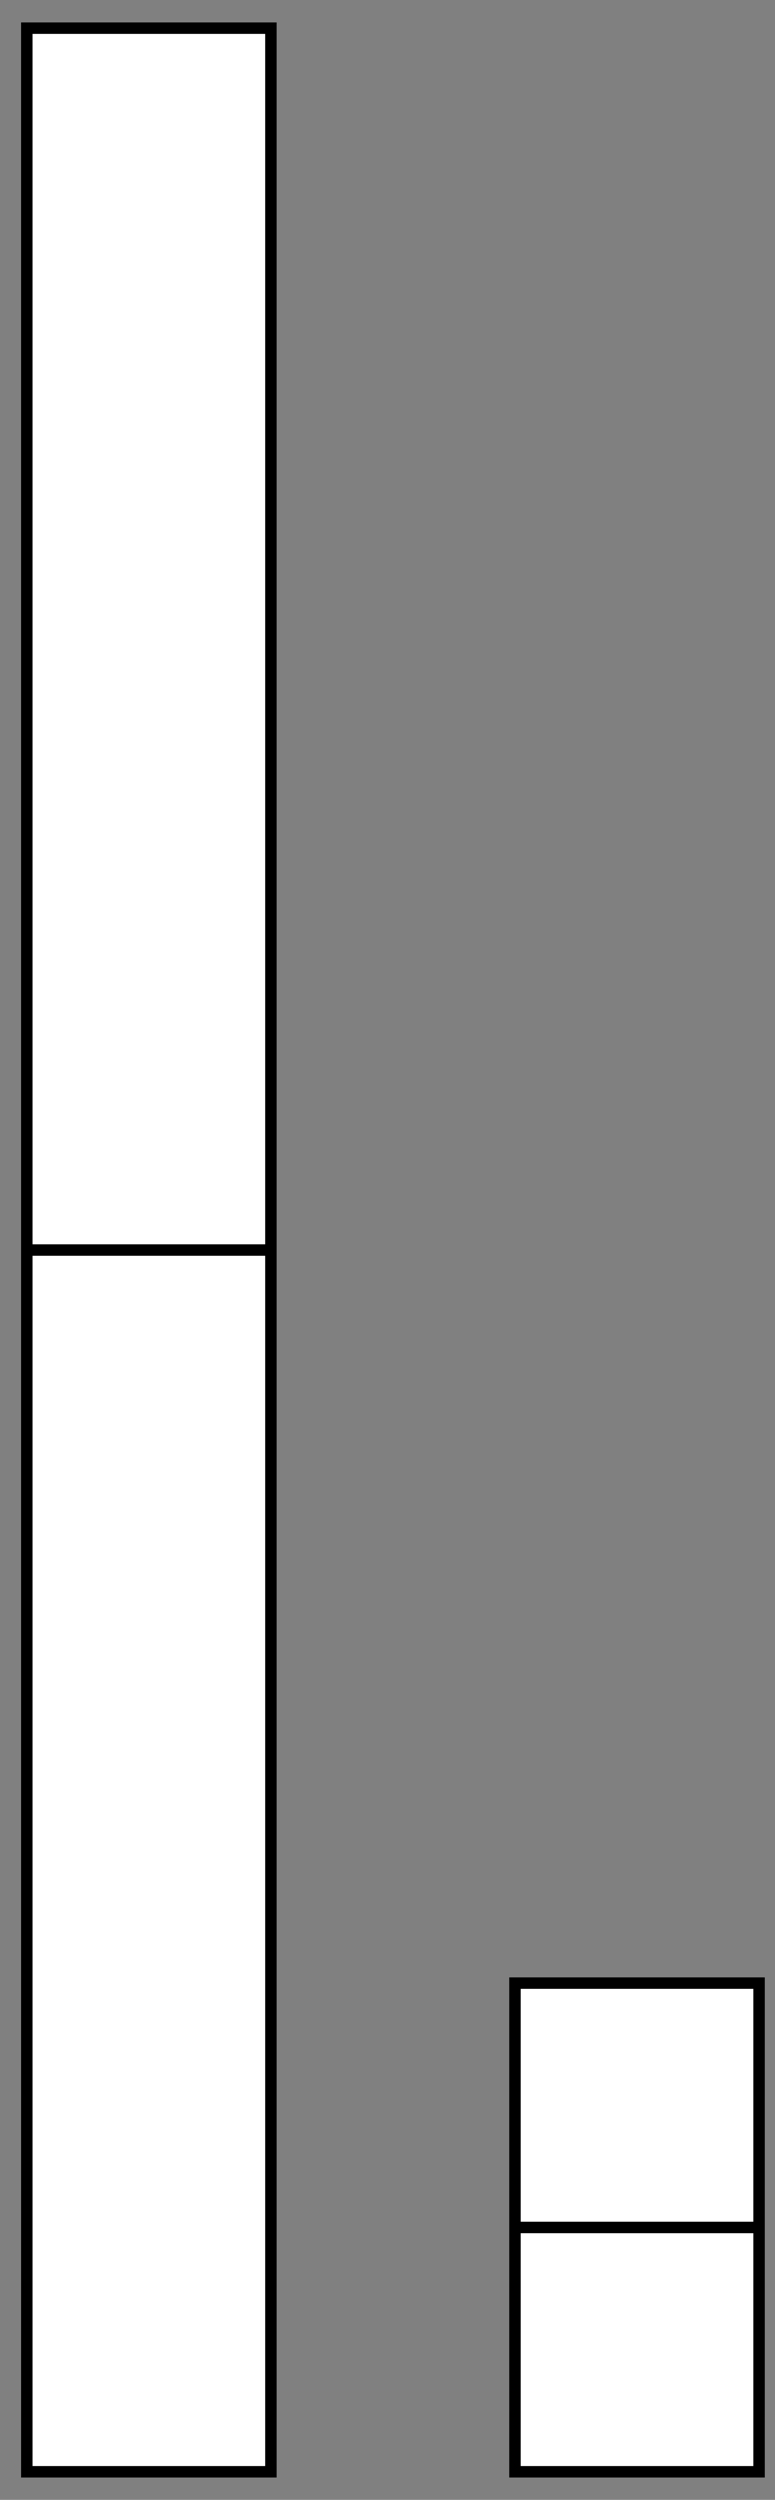 <?xml version="1.0" encoding="UTF-8"?>
<svg xmlns="http://www.w3.org/2000/svg" xmlns:xlink="http://www.w3.org/1999/xlink" width="27pt" height="87pt" viewBox="0 0 27 87" version="1.1">
<rect x="0" y="0" width="27" height="87" fill="#808080" stroke="none"/>
<g id="surface1">
<path style="fill-rule:nonzero;fill:rgb(100%,100%,100%);fill-opacity:1;stroke-width:0.399;stroke-linecap:butt;stroke-linejoin:miter;stroke:rgb(0%,0%,0%);stroke-opacity:1;stroke-miterlimit:10;" d="M -0 -0 L -0 85.043 L 8.504 85.043 L 8.504 -0 Z M -0 -0 " transform="matrix(1,0,0,-1,0.934,86.023)"/>
<path style="fill:none;stroke-width:0.399;stroke-linecap:butt;stroke-linejoin:miter;stroke:rgb(0%,0%,0%);stroke-opacity:1;stroke-miterlimit:10;" d="M -0 42.519 L 8.504 42.519 " transform="matrix(1,0,0,-1,0.934,86.023)"/>
<path style="fill-rule:nonzero;fill:rgb(100%,100%,100%);fill-opacity:1;stroke-width:0.399;stroke-linecap:butt;stroke-linejoin:miter;stroke:rgb(0%,0%,0%);stroke-opacity:1;stroke-miterlimit:10;" d="M 17.007 -0 L 17.007 17.007 L 25.511 17.007 L 25.511 -0 Z M 17.007 -0 " transform="matrix(1,0,0,-1,0.934,86.023)"/>
<path style="fill:none;stroke-width:0.399;stroke-linecap:butt;stroke-linejoin:miter;stroke:rgb(0%,0%,0%);stroke-opacity:1;stroke-miterlimit:10;" d="M 17.007 8.503 L 25.511 8.503 " transform="matrix(1,0,0,-1,0.934,86.023)"/>
</g>
</svg>
<!--Rendered by QuickLaTeX.com-->